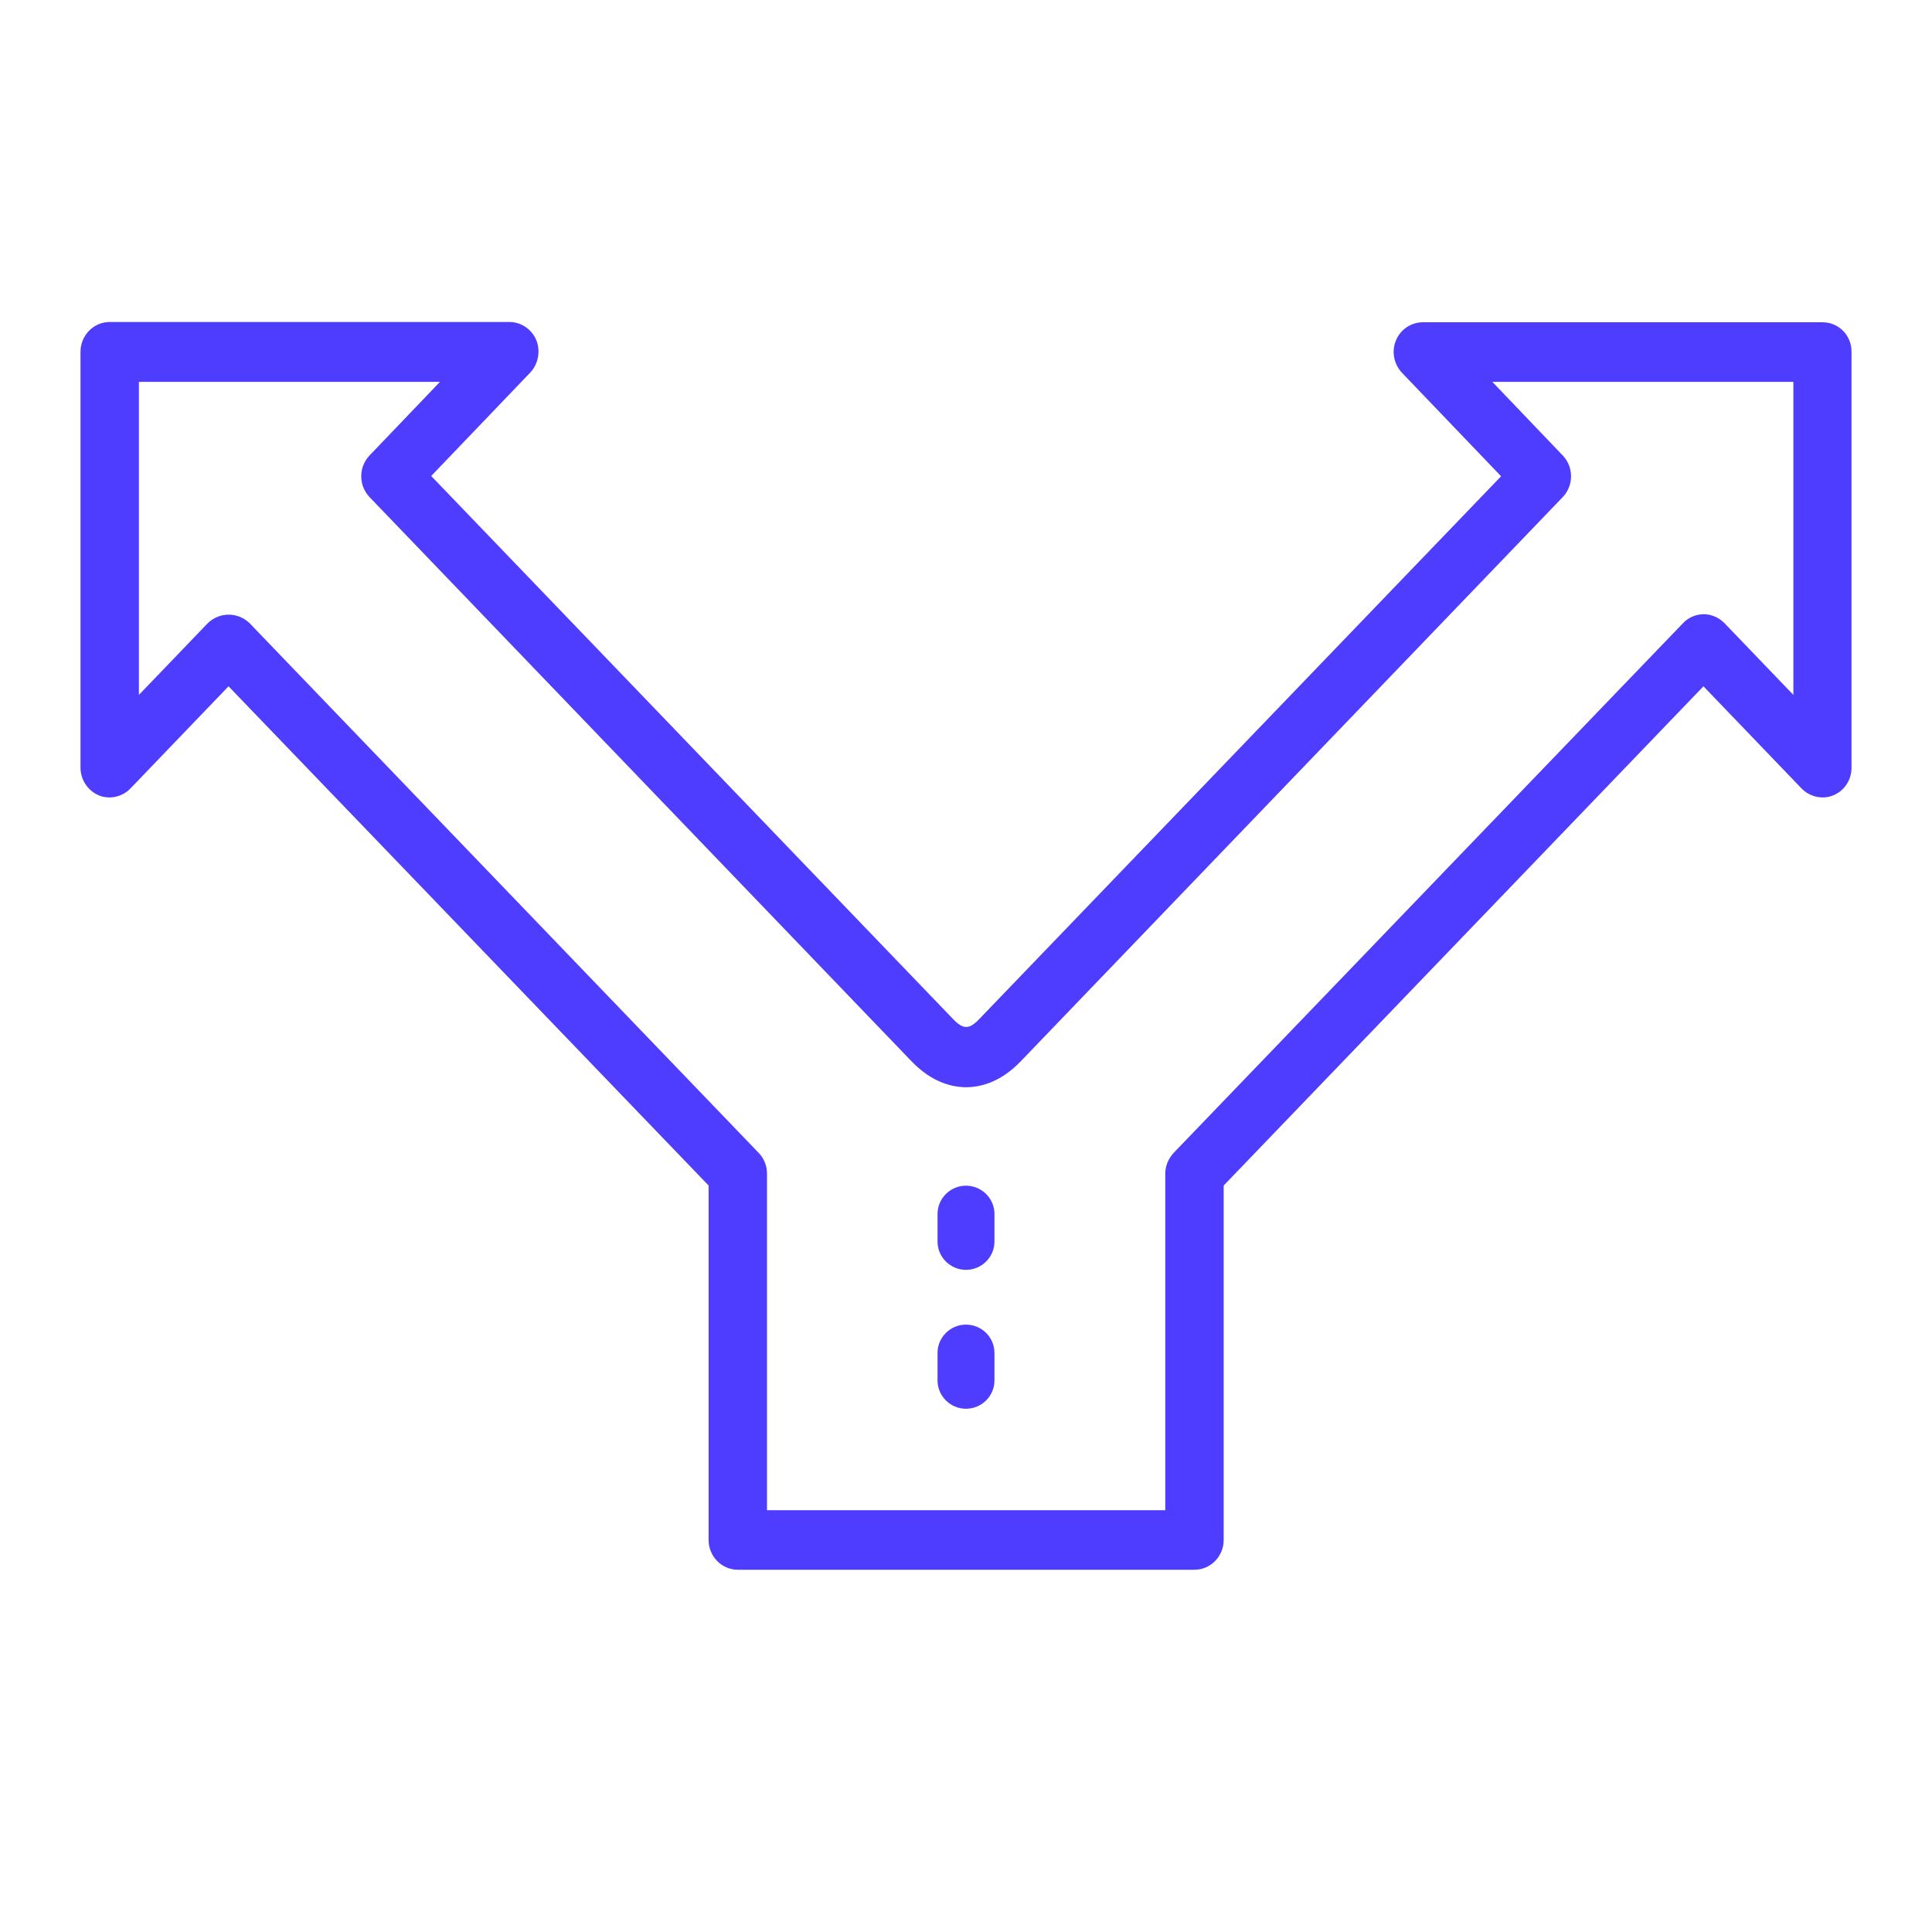<svg width="48" height="48" viewBox="0 0 48 48" fill="none" xmlns="http://www.w3.org/2000/svg">
<path d="M45.282 8.007H35.35C35.06 8.007 34.791 8.185 34.682 8.459C34.566 8.733 34.632 9.051 34.835 9.265L37.294 11.833L24.316 25.332C24.076 25.576 23.931 25.576 23.692 25.332L10.713 11.826L13.172 9.258C13.375 9.043 13.433 8.725 13.325 8.451C13.209 8.178 12.947 8 12.657 8H2.725C2.326 8 2 8.333 2 8.74V19.071C2 19.374 2.181 19.641 2.45 19.759C2.718 19.87 3.037 19.803 3.241 19.589L5.678 17.051L17.605 29.454V38.26C17.605 38.667 17.931 39 18.33 39H29.677C30.076 39 30.402 38.667 30.402 38.26V29.454L42.322 17.051L44.759 19.589C44.97 19.803 45.282 19.87 45.55 19.759C45.684 19.704 45.799 19.609 45.879 19.486C45.96 19.363 46.002 19.218 46 19.071V8.747C46.007 8.333 45.681 8.007 45.282 8.007ZM44.556 17.265L42.844 15.482C42.706 15.341 42.518 15.26 42.329 15.26C42.14 15.26 41.944 15.341 41.814 15.482L29.162 28.64C29.031 28.78 28.951 28.965 28.951 29.158V37.52H19.056V29.158C19.056 28.965 18.983 28.78 18.846 28.64L6.2 15.482C6.06 15.346 5.875 15.271 5.682 15.271C5.489 15.271 5.303 15.346 5.163 15.482L3.451 17.265V9.487H10.931L9.182 11.315C8.906 11.604 8.906 12.063 9.182 12.351L22.654 26.375C23.162 26.901 23.67 27.012 24.004 27.012C24.337 27.012 24.845 26.901 25.353 26.375L38.825 12.351C39.101 12.063 39.101 11.604 38.825 11.315L37.077 9.487H44.556V17.265Z" fill="#4e3cff "/>
<path d="M24 32.91C23.611 32.91 23.293 33.225 23.293 33.611V34.298C23.293 34.684 23.611 35 24 35C24.389 35 24.707 34.684 24.707 34.298V33.611C24.707 33.225 24.389 32.91 24 32.91ZM24 29.458C23.611 29.458 23.293 29.774 23.293 30.16V30.847C23.293 31.233 23.611 31.549 24 31.549C24.389 31.549 24.707 31.233 24.707 30.847V30.16C24.707 29.774 24.389 29.458 24 29.458Z" fill="#4e3cff "/>
</svg>
